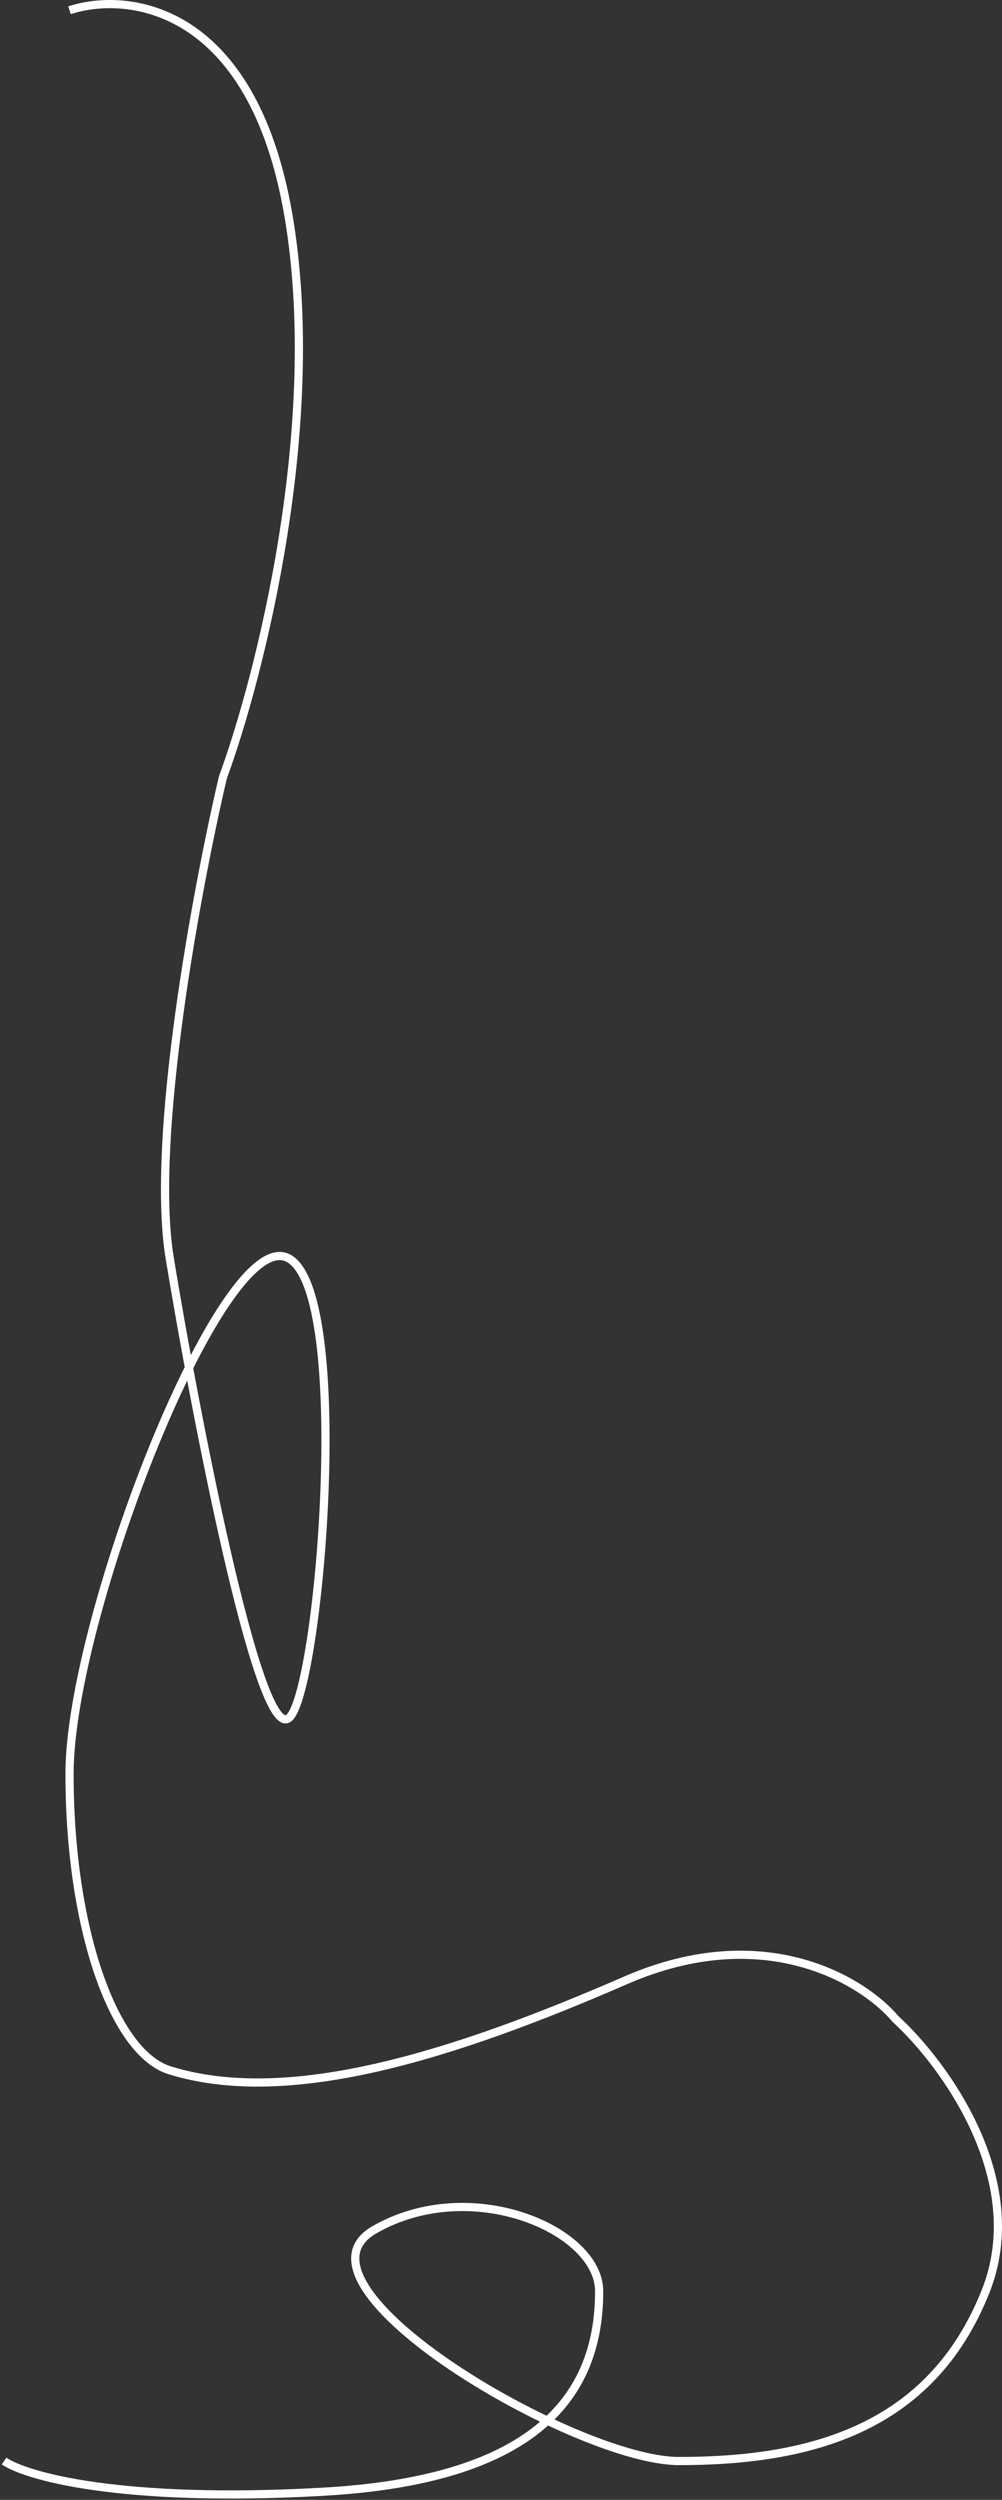 <?xml version="1.0" encoding="UTF-8"?> <svg xmlns="http://www.w3.org/2000/svg" width="245" height="611" viewBox="0 0 245 611" fill="none"><rect x="0" y="0" width="245" height="611" fill="#333333" stroke="none"/><path d="M17 2.509C31.167 -2.158 61.7 1.309 70.5 52.509C79.3 103.709 63.5 165.509 54.5 190.009C48.167 217.009 36.7 278.309 41.5 307.509C47.5 344.009 63 425.009 70.5 420.009C78 415.009 86.5 316.009 70.5 307.509C54.5 299.009 17 395.509 17 433.509C17 471.509 27.824 501.768 41.5 506.009C70.5 515 110.5 502.509 153 484.009C187 469.209 211.167 484.175 219 493.509C230.833 504.342 251.8 532.809 241 560.009C227.5 594.009 197.5 601.509 166 601.509C140.8 601.509 67.9 558.609 91.5 545.009C115.1 531.409 146.5 545.009 146.5 560.009C146.5 587.489 128.6 606.209 79 609.009C29.4 611.809 6.333 605.175 1 601.509" stroke="white" stroke-width="2"></path></svg> 